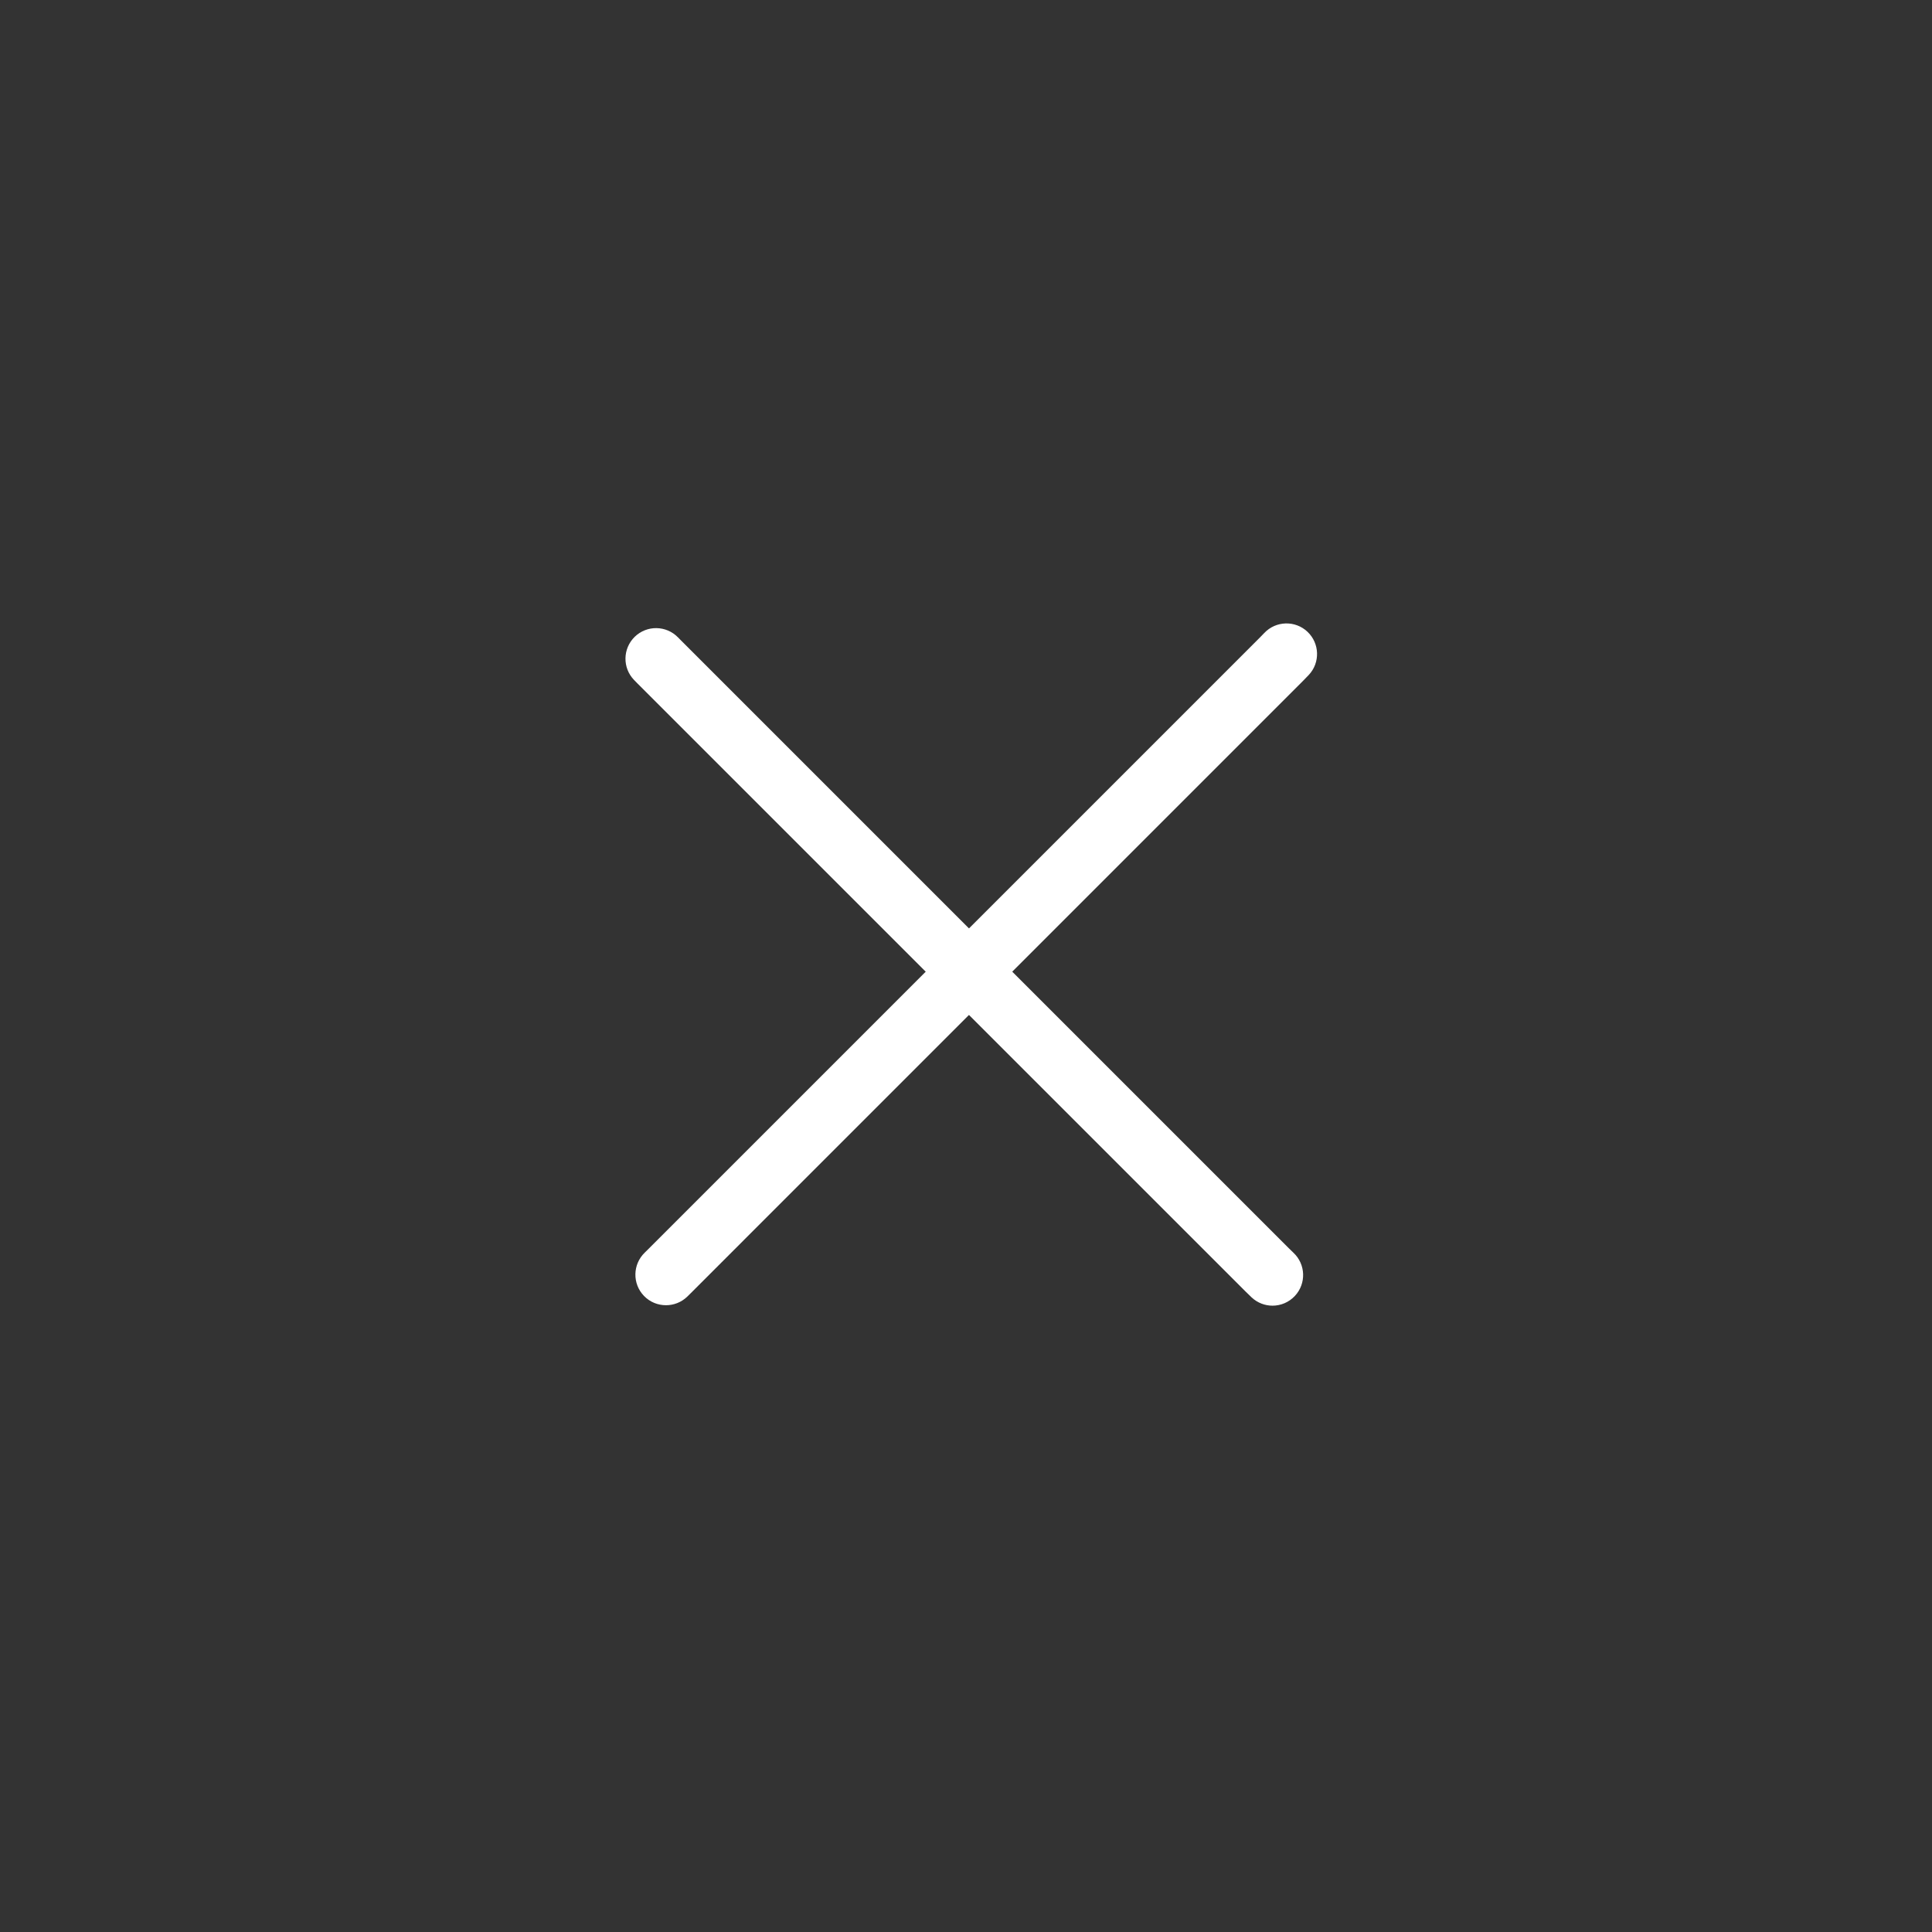<?xml version="1.0" encoding="utf-8"?>
<!-- Generator: Adobe Illustrator 24.1.2, SVG Export Plug-In . SVG Version: 6.00 Build 0)  -->
<svg version="1.1" id="Warstwa_3" xmlns="http://www.w3.org/2000/svg" xmlns:xlink="http://www.w3.org/1999/xlink" x="0px" y="0px"
	 viewBox="0 0 430 430" style="enable-background:new 0 0 430 430;" xml:space="preserve">
<rect x="0" y="0" width="430" height="430" fill="#333333" stroke="none"/>
<style type="text/css">
	.st0{fill:transparent;}
	.st1{fill:#ffffff;}
	.st4{fill:#fffff;}

	svg {
		path {
			stroke: #ffffff;
			stroke-width: 20px; 
		}
	}
</style>
<g>
	<path class="st0" d="M335.91,326.42c-1.47,0-2.94-0.51-4.13-1.55c-2.62-2.28-2.9-6.26-0.62-8.89
		c24.35-27.98,37.76-63.85,37.76-100.99c0-44.55-19.29-86.89-52.93-116.16c-2.63-2.28-2.9-6.26-0.62-8.89
		c2.29-2.63,6.27-2.9,8.89-0.62C360.65,121,381.52,166.8,381.52,215c0,40.18-14.51,78.98-40.85,109.26
		C339.42,325.69,337.67,326.42,335.91,326.42z"/>
	<path class="st0" d="M215,381.52c-40.18,0-78.98-14.51-109.26-40.85c-2.62-2.28-2.9-6.26-0.62-8.89c2.28-2.63,6.26-2.9,8.89-0.62
		c27.98,24.35,63.85,37.76,100.99,37.76c44.55,0,86.89-19.29,116.16-52.93c2.29-2.63,6.26-2.9,8.89-0.62
		c2.63,2.28,2.9,6.26,0.62,8.89C309,360.65,263.2,381.52,215,381.52z"/>
	<path class="st0" d="M109.87,342.22c-1.47,0-2.94-0.51-4.13-1.55C69.35,309,48.48,263.2,48.48,215
		c0-40.18,14.51-78.98,40.85-109.26c2.28-2.62,6.26-2.9,8.89-0.62c2.63,2.28,2.9,6.26,0.62,8.89
		C74.49,141.99,61.08,177.86,61.08,215c0,44.55,19.29,86.89,52.93,116.16c2.63,2.28,2.9,6.26,0.62,8.89
		C113.38,341.48,111.63,342.22,109.87,342.22z"/>
	<path class="st0" d="M94.08,116.18c-1.47,0-2.94-0.51-4.13-1.55c-2.63-2.28-2.9-6.26-0.62-8.89C121,69.35,166.8,48.48,215,48.48
		c40.18,0,78.98,14.51,109.26,40.85c2.62,2.28,2.9,6.26,0.62,8.89c-2.28,2.63-6.26,2.9-8.89,0.62
		C288.01,74.49,252.14,61.08,215,61.08c-44.55,0-86.89,19.29-116.16,52.93C97.59,115.44,95.84,116.18,94.08,116.18z"/>
	<g>
		<path class="st1" d="M283.22,290.6c-1.66,0-3.33-0.61-4.64-1.83c-0.45-0.42-0.9-0.86-1.34-1.3L141.91,152.15
			c-0.26-0.26-0.52-0.53-0.78-0.8c-2.62-2.7-2.55-7.01,0.15-9.63c2.7-2.62,7.01-2.55,9.63,0.15c0.21,0.22,0.42,0.43,0.64,0.65
			l135.32,135.32c0.33,0.33,0.66,0.66,1,0.97c2.75,2.57,2.9,6.87,0.33,9.62C286.86,289.87,285.04,290.6,283.22,290.6z"/>
		<path class="st1" d="M148.22,290.5c-1.78,0-3.56-0.69-4.89-2.07c-2.61-2.7-2.54-7.01,0.16-9.63c0.22-0.21,0.43-0.42,0.65-0.64
			l136.23-136.23c0.34-0.34,0.68-0.69,1.01-1.04c2.58-2.73,6.89-2.86,9.62-0.28c2.73,2.58,2.86,6.89,0.28,9.62
			c-0.42,0.44-0.85,0.88-1.28,1.32L153.76,287.8c-0.27,0.26-0.54,0.53-0.8,0.79C151.63,289.87,149.93,290.5,148.22,290.5z"/>
	</g>
</g>
</svg>
